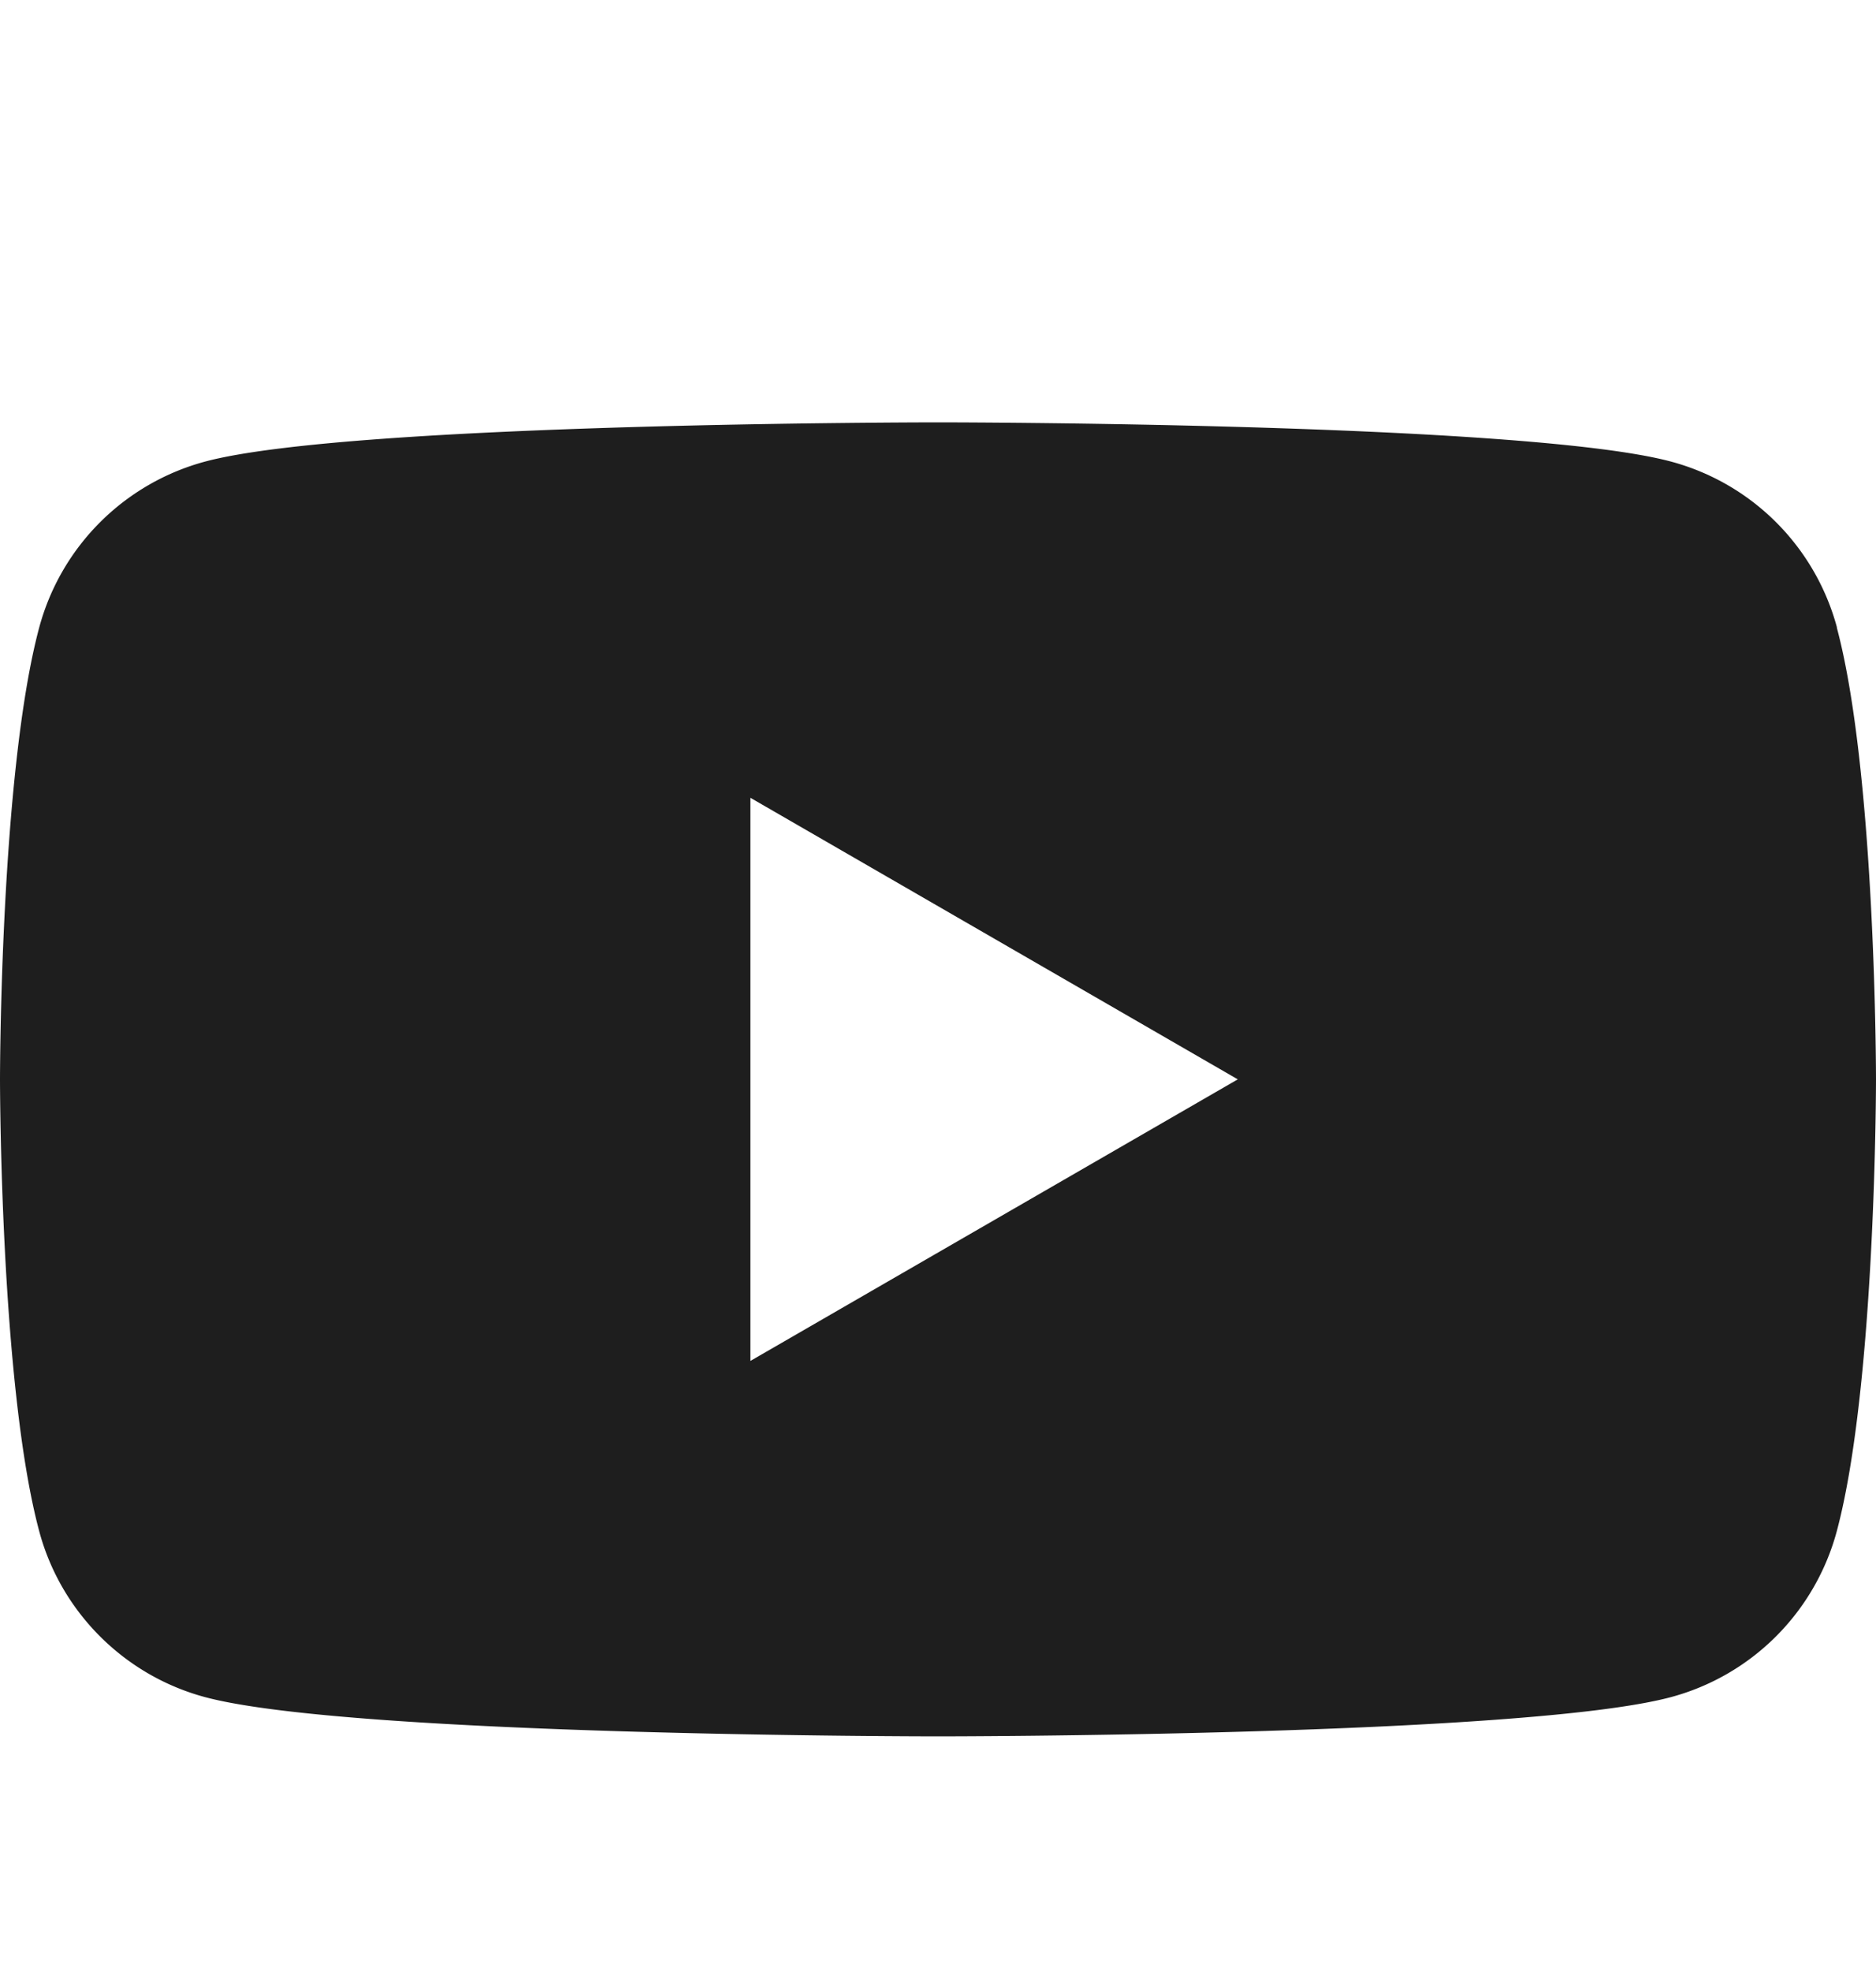 <svg fill="none" height="21" viewBox="0 0 20 21" width="20" xmlns="http://www.w3.org/2000/svg"><clipPath id="a"><path d="M0 4.5h20v14H0z"/></clipPath><g clip-path="url(#a)"><path d="M19.584 6.686a2.505 2.505 0 00-1.769-1.768C16.255 4.5 10 4.5 10 4.5s-6.255 0-7.814.418A2.505 2.505 0 00.418 6.686C0 8.246 0 11.5 0 11.5s0 3.255.418 4.814c.23.86.907 1.537 1.768 1.768C3.746 18.5 10 18.5 10 18.5s6.255 0 7.814-.418a2.504 2.504 0 001.768-1.768C20 14.754 20 11.5 20 11.5s0-3.255-.418-4.814zM8 14.5v-6l5.196 3z" fill="#1e1e1e"/></g></svg>